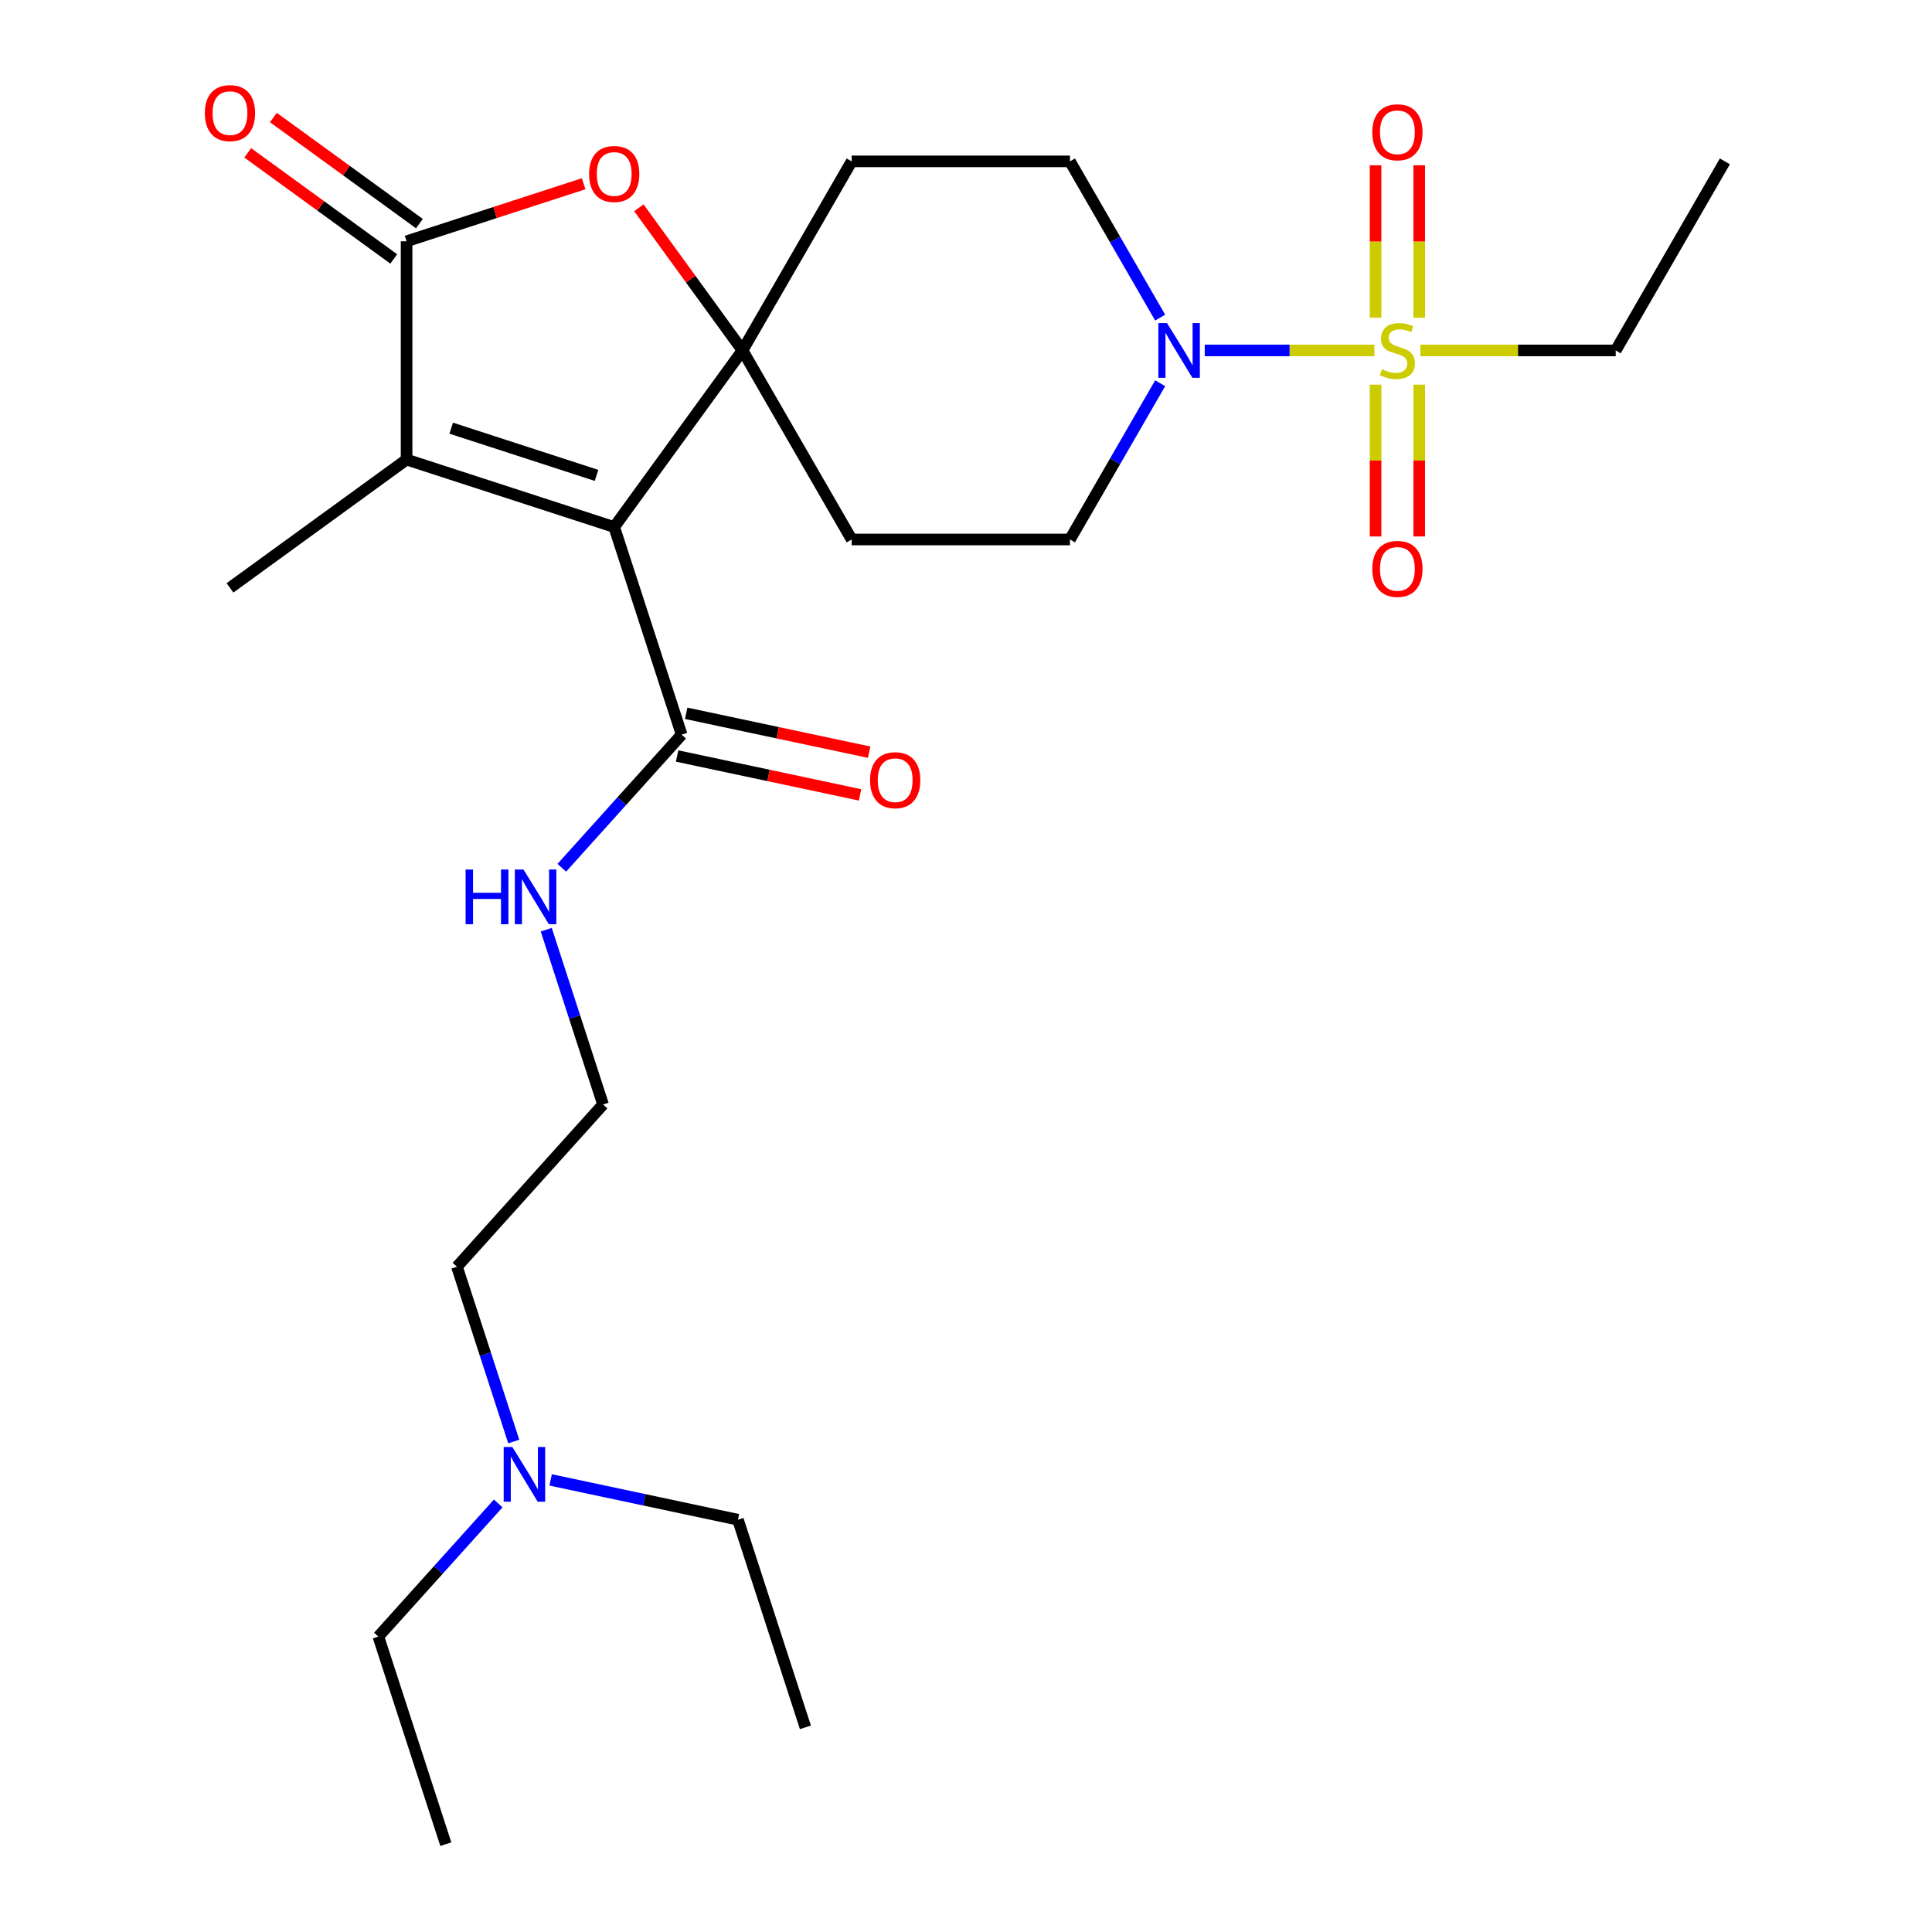 <?xml version='1.0' encoding='iso-8859-1'?>
<svg version='1.1' baseProfile='full'
              xmlns='http://www.w3.org/2000/svg'
                      xmlns:rdkit='http://www.rdkit.org/xml'
                      xmlns:xlink='http://www.w3.org/1999/xlink'
                  xml:space='preserve'
width='1000px' height='1000px' viewBox='0 0 1000 1000'>
<!-- END OF HEADER -->
<rect style='opacity:1.0;fill:#FFFFFF;stroke:none' width='1000' height='1000' x='0' y='0'> </rect>
<path class='bond-0' d='M 317.906,272.793 L 384.321,181.381' style='fill:none;fill-rule:evenodd;stroke:#000000;stroke-width:6px;stroke-linecap:butt;stroke-linejoin:miter;stroke-opacity:1' />
<path class='bond-2' d='M 317.906,272.793 L 210.445,237.876' style='fill:none;fill-rule:evenodd;stroke:#000000;stroke-width:6px;stroke-linecap:butt;stroke-linejoin:miter;stroke-opacity:1' />
<path class='bond-2' d='M 308.77,246.063 L 233.547,221.622' style='fill:none;fill-rule:evenodd;stroke:#000000;stroke-width:6px;stroke-linecap:butt;stroke-linejoin:miter;stroke-opacity:1' />
<path class='bond-6' d='M 317.906,272.793 L 352.823,380.254' style='fill:none;fill-rule:evenodd;stroke:#000000;stroke-width:6px;stroke-linecap:butt;stroke-linejoin:miter;stroke-opacity:1' />
<path class='bond-4' d='M 384.321,181.381 L 357.502,144.467' style='fill:none;fill-rule:evenodd;stroke:#000000;stroke-width:6px;stroke-linecap:butt;stroke-linejoin:miter;stroke-opacity:1' />
<path class='bond-4' d='M 357.502,144.467 L 330.682,107.553' style='fill:none;fill-rule:evenodd;stroke:#FF0000;stroke-width:6px;stroke-linecap:butt;stroke-linejoin:miter;stroke-opacity:1' />
<path class='bond-7' d='M 384.321,181.381 L 440.817,83.527' style='fill:none;fill-rule:evenodd;stroke:#000000;stroke-width:6px;stroke-linecap:butt;stroke-linejoin:miter;stroke-opacity:1' />
<path class='bond-8' d='M 384.321,181.381 L 440.817,279.234' style='fill:none;fill-rule:evenodd;stroke:#000000;stroke-width:6px;stroke-linecap:butt;stroke-linejoin:miter;stroke-opacity:1' />
<path class='bond-1' d='M 711.391,181.381 L 667.481,181.381' style='fill:none;fill-rule:evenodd;stroke:#CCCC00;stroke-width:6px;stroke-linecap:butt;stroke-linejoin:miter;stroke-opacity:1' />
<path class='bond-1' d='M 667.481,181.381 L 623.571,181.381' style='fill:none;fill-rule:evenodd;stroke:#0000FF;stroke-width:6px;stroke-linecap:butt;stroke-linejoin:miter;stroke-opacity:1' />
<path class='bond-9' d='M 734.595,164.436 L 734.595,124.993' style='fill:none;fill-rule:evenodd;stroke:#CCCC00;stroke-width:6px;stroke-linecap:butt;stroke-linejoin:miter;stroke-opacity:1' />
<path class='bond-9' d='M 734.595,124.993 L 734.595,85.55' style='fill:none;fill-rule:evenodd;stroke:#FF0000;stroke-width:6px;stroke-linecap:butt;stroke-linejoin:miter;stroke-opacity:1' />
<path class='bond-9' d='M 711.997,164.436 L 711.997,124.993' style='fill:none;fill-rule:evenodd;stroke:#CCCC00;stroke-width:6px;stroke-linecap:butt;stroke-linejoin:miter;stroke-opacity:1' />
<path class='bond-9' d='M 711.997,124.993 L 711.997,85.55' style='fill:none;fill-rule:evenodd;stroke:#FF0000;stroke-width:6px;stroke-linecap:butt;stroke-linejoin:miter;stroke-opacity:1' />
<path class='bond-10' d='M 711.997,199.085 L 711.997,238.378' style='fill:none;fill-rule:evenodd;stroke:#CCCC00;stroke-width:6px;stroke-linecap:butt;stroke-linejoin:miter;stroke-opacity:1' />
<path class='bond-10' d='M 711.997,238.378 L 711.997,277.67' style='fill:none;fill-rule:evenodd;stroke:#FF0000;stroke-width:6px;stroke-linecap:butt;stroke-linejoin:miter;stroke-opacity:1' />
<path class='bond-10' d='M 734.595,199.085 L 734.595,238.378' style='fill:none;fill-rule:evenodd;stroke:#CCCC00;stroke-width:6px;stroke-linecap:butt;stroke-linejoin:miter;stroke-opacity:1' />
<path class='bond-10' d='M 734.595,238.378 L 734.595,277.67' style='fill:none;fill-rule:evenodd;stroke:#FF0000;stroke-width:6px;stroke-linecap:butt;stroke-linejoin:miter;stroke-opacity:1' />
<path class='bond-16' d='M 735.2,181.381 L 785.744,181.381' style='fill:none;fill-rule:evenodd;stroke:#CCCC00;stroke-width:6px;stroke-linecap:butt;stroke-linejoin:miter;stroke-opacity:1' />
<path class='bond-16' d='M 785.744,181.381 L 836.287,181.381' style='fill:none;fill-rule:evenodd;stroke:#000000;stroke-width:6px;stroke-linecap:butt;stroke-linejoin:miter;stroke-opacity:1' />
<path class='bond-3' d='M 210.445,237.876 L 210.445,124.885' style='fill:none;fill-rule:evenodd;stroke:#000000;stroke-width:6px;stroke-linecap:butt;stroke-linejoin:miter;stroke-opacity:1' />
<path class='bond-18' d='M 210.445,237.876 L 119.033,304.291' style='fill:none;fill-rule:evenodd;stroke:#000000;stroke-width:6px;stroke-linecap:butt;stroke-linejoin:miter;stroke-opacity:1' />
<path class='bond-13' d='M 217.086,115.744 L 179.293,88.285' style='fill:none;fill-rule:evenodd;stroke:#000000;stroke-width:6px;stroke-linecap:butt;stroke-linejoin:miter;stroke-opacity:1' />
<path class='bond-13' d='M 179.293,88.285 L 141.499,60.826' style='fill:none;fill-rule:evenodd;stroke:#FF0000;stroke-width:6px;stroke-linecap:butt;stroke-linejoin:miter;stroke-opacity:1' />
<path class='bond-13' d='M 203.803,134.026 L 166.01,106.567' style='fill:none;fill-rule:evenodd;stroke:#000000;stroke-width:6px;stroke-linecap:butt;stroke-linejoin:miter;stroke-opacity:1' />
<path class='bond-13' d='M 166.01,106.567 L 128.216,79.109' style='fill:none;fill-rule:evenodd;stroke:#FF0000;stroke-width:6px;stroke-linecap:butt;stroke-linejoin:miter;stroke-opacity:1' />
<path class='bond-26' d='M 210.445,124.885 L 256.263,109.998' style='fill:none;fill-rule:evenodd;stroke:#000000;stroke-width:6px;stroke-linecap:butt;stroke-linejoin:miter;stroke-opacity:1' />
<path class='bond-26' d='M 256.263,109.998 L 302.081,95.11' style='fill:none;fill-rule:evenodd;stroke:#FF0000;stroke-width:6px;stroke-linecap:butt;stroke-linejoin:miter;stroke-opacity:1' />
<path class='bond-5' d='M 600.498,198.365 L 577.153,238.8' style='fill:none;fill-rule:evenodd;stroke:#0000FF;stroke-width:6px;stroke-linecap:butt;stroke-linejoin:miter;stroke-opacity:1' />
<path class='bond-5' d='M 577.153,238.8 L 553.808,279.234' style='fill:none;fill-rule:evenodd;stroke:#000000;stroke-width:6px;stroke-linecap:butt;stroke-linejoin:miter;stroke-opacity:1' />
<path class='bond-27' d='M 600.498,164.396 L 577.153,123.961' style='fill:none;fill-rule:evenodd;stroke:#0000FF;stroke-width:6px;stroke-linecap:butt;stroke-linejoin:miter;stroke-opacity:1' />
<path class='bond-27' d='M 577.153,123.961 L 553.808,83.527' style='fill:none;fill-rule:evenodd;stroke:#000000;stroke-width:6px;stroke-linecap:butt;stroke-linejoin:miter;stroke-opacity:1' />
<path class='bond-14' d='M 350.473,391.306 L 397.822,401.371' style='fill:none;fill-rule:evenodd;stroke:#000000;stroke-width:6px;stroke-linecap:butt;stroke-linejoin:miter;stroke-opacity:1' />
<path class='bond-14' d='M 397.822,401.371 L 445.171,411.435' style='fill:none;fill-rule:evenodd;stroke:#FF0000;stroke-width:6px;stroke-linecap:butt;stroke-linejoin:miter;stroke-opacity:1' />
<path class='bond-14' d='M 355.172,369.202 L 402.521,379.266' style='fill:none;fill-rule:evenodd;stroke:#000000;stroke-width:6px;stroke-linecap:butt;stroke-linejoin:miter;stroke-opacity:1' />
<path class='bond-14' d='M 402.521,379.266 L 449.869,389.33' style='fill:none;fill-rule:evenodd;stroke:#FF0000;stroke-width:6px;stroke-linecap:butt;stroke-linejoin:miter;stroke-opacity:1' />
<path class='bond-15' d='M 352.823,380.254 L 321.802,414.706' style='fill:none;fill-rule:evenodd;stroke:#000000;stroke-width:6px;stroke-linecap:butt;stroke-linejoin:miter;stroke-opacity:1' />
<path class='bond-15' d='M 321.802,414.706 L 290.781,449.158' style='fill:none;fill-rule:evenodd;stroke:#0000FF;stroke-width:6px;stroke-linecap:butt;stroke-linejoin:miter;stroke-opacity:1' />
<path class='bond-12' d='M 440.817,83.527 L 553.808,83.527' style='fill:none;fill-rule:evenodd;stroke:#000000;stroke-width:6px;stroke-linecap:butt;stroke-linejoin:miter;stroke-opacity:1' />
<path class='bond-11' d='M 440.817,279.234 L 553.808,279.234' style='fill:none;fill-rule:evenodd;stroke:#000000;stroke-width:6px;stroke-linecap:butt;stroke-linejoin:miter;stroke-opacity:1' />
<path class='bond-19' d='M 282.735,481.208 L 297.434,526.446' style='fill:none;fill-rule:evenodd;stroke:#0000FF;stroke-width:6px;stroke-linecap:butt;stroke-linejoin:miter;stroke-opacity:1' />
<path class='bond-19' d='M 297.434,526.446 L 312.133,571.685' style='fill:none;fill-rule:evenodd;stroke:#000000;stroke-width:6px;stroke-linecap:butt;stroke-linejoin:miter;stroke-opacity:1' />
<path class='bond-23' d='M 836.287,181.381 L 892.783,83.527' style='fill:none;fill-rule:evenodd;stroke:#000000;stroke-width:6px;stroke-linecap:butt;stroke-linejoin:miter;stroke-opacity:1' />
<path class='bond-17' d='M 265.924,746.13 L 251.225,700.892' style='fill:none;fill-rule:evenodd;stroke:#0000FF;stroke-width:6px;stroke-linecap:butt;stroke-linejoin:miter;stroke-opacity:1' />
<path class='bond-17' d='M 251.225,700.892 L 236.527,655.654' style='fill:none;fill-rule:evenodd;stroke:#000000;stroke-width:6px;stroke-linecap:butt;stroke-linejoin:miter;stroke-opacity:1' />
<path class='bond-21' d='M 257.878,778.18 L 226.857,812.632' style='fill:none;fill-rule:evenodd;stroke:#0000FF;stroke-width:6px;stroke-linecap:butt;stroke-linejoin:miter;stroke-opacity:1' />
<path class='bond-21' d='M 226.857,812.632 L 195.837,847.084' style='fill:none;fill-rule:evenodd;stroke:#000000;stroke-width:6px;stroke-linecap:butt;stroke-linejoin:miter;stroke-opacity:1' />
<path class='bond-22' d='M 285.008,765.998 L 333.487,776.303' style='fill:none;fill-rule:evenodd;stroke:#0000FF;stroke-width:6px;stroke-linecap:butt;stroke-linejoin:miter;stroke-opacity:1' />
<path class='bond-22' d='M 333.487,776.303 L 381.965,786.607' style='fill:none;fill-rule:evenodd;stroke:#000000;stroke-width:6px;stroke-linecap:butt;stroke-linejoin:miter;stroke-opacity:1' />
<path class='bond-20' d='M 312.133,571.685 L 236.527,655.654' style='fill:none;fill-rule:evenodd;stroke:#000000;stroke-width:6px;stroke-linecap:butt;stroke-linejoin:miter;stroke-opacity:1' />
<path class='bond-25' d='M 195.837,847.084 L 230.753,954.545' style='fill:none;fill-rule:evenodd;stroke:#000000;stroke-width:6px;stroke-linecap:butt;stroke-linejoin:miter;stroke-opacity:1' />
<path class='bond-24' d='M 381.965,786.607 L 416.882,894.069' style='fill:none;fill-rule:evenodd;stroke:#000000;stroke-width:6px;stroke-linecap:butt;stroke-linejoin:miter;stroke-opacity:1' />
<path  class='atom-2' d='M 715.296 191.101
Q 715.616 191.221, 716.936 191.781
Q 718.256 192.341, 719.696 192.701
Q 721.176 193.021, 722.616 193.021
Q 725.296 193.021, 726.856 191.741
Q 728.416 190.421, 728.416 188.141
Q 728.416 186.581, 727.616 185.621
Q 726.856 184.661, 725.656 184.141
Q 724.456 183.621, 722.456 183.021
Q 719.936 182.261, 718.416 181.541
Q 716.936 180.821, 715.856 179.301
Q 714.816 177.781, 714.816 175.221
Q 714.816 171.661, 717.216 169.461
Q 719.656 167.261, 724.456 167.261
Q 727.736 167.261, 731.456 168.821
L 730.536 171.901
Q 727.136 170.501, 724.576 170.501
Q 721.816 170.501, 720.296 171.661
Q 718.776 172.781, 718.816 174.741
Q 718.816 176.261, 719.576 177.181
Q 720.376 178.101, 721.496 178.621
Q 722.656 179.141, 724.576 179.741
Q 727.136 180.541, 728.656 181.341
Q 730.176 182.141, 731.256 183.781
Q 732.376 185.381, 732.376 188.141
Q 732.376 192.061, 729.736 194.181
Q 727.136 196.261, 722.776 196.261
Q 720.256 196.261, 718.336 195.701
Q 716.456 195.181, 714.216 194.261
L 715.296 191.101
' fill='#CCCC00'/>
<path  class='atom-5' d='M 304.906 90.049
Q 304.906 83.249, 308.266 79.449
Q 311.626 75.649, 317.906 75.649
Q 324.186 75.649, 327.546 79.449
Q 330.906 83.249, 330.906 90.049
Q 330.906 96.929, 327.506 100.849
Q 324.106 104.729, 317.906 104.729
Q 311.666 104.729, 308.266 100.849
Q 304.906 96.969, 304.906 90.049
M 317.906 101.529
Q 322.226 101.529, 324.546 98.649
Q 326.906 95.729, 326.906 90.049
Q 326.906 84.489, 324.546 81.689
Q 322.226 78.849, 317.906 78.849
Q 313.586 78.849, 311.226 81.649
Q 308.906 84.449, 308.906 90.049
Q 308.906 95.769, 311.226 98.649
Q 313.586 101.529, 317.906 101.529
' fill='#FF0000'/>
<path  class='atom-6' d='M 604.044 167.221
L 613.324 182.221
Q 614.244 183.701, 615.724 186.381
Q 617.204 189.061, 617.284 189.221
L 617.284 167.221
L 621.044 167.221
L 621.044 195.541
L 617.164 195.541
L 607.204 179.141
Q 606.044 177.221, 604.804 175.021
Q 603.604 172.821, 603.244 172.141
L 603.244 195.541
L 599.564 195.541
L 599.564 167.221
L 604.044 167.221
' fill='#0000FF'/>
<path  class='atom-10' d='M 710.296 68.469
Q 710.296 61.669, 713.656 57.869
Q 717.016 54.069, 723.296 54.069
Q 729.576 54.069, 732.936 57.869
Q 736.296 61.669, 736.296 68.469
Q 736.296 75.349, 732.896 79.269
Q 729.496 83.149, 723.296 83.149
Q 717.056 83.149, 713.656 79.269
Q 710.296 75.389, 710.296 68.469
M 723.296 79.949
Q 727.616 79.949, 729.936 77.069
Q 732.296 74.149, 732.296 68.469
Q 732.296 62.909, 729.936 60.109
Q 727.616 57.269, 723.296 57.269
Q 718.976 57.269, 716.616 60.069
Q 714.296 62.869, 714.296 68.469
Q 714.296 74.189, 716.616 77.069
Q 718.976 79.949, 723.296 79.949
' fill='#FF0000'/>
<path  class='atom-11' d='M 710.296 294.452
Q 710.296 287.652, 713.656 283.852
Q 717.016 280.052, 723.296 280.052
Q 729.576 280.052, 732.936 283.852
Q 736.296 287.652, 736.296 294.452
Q 736.296 301.332, 732.896 305.252
Q 729.496 309.132, 723.296 309.132
Q 717.056 309.132, 713.656 305.252
Q 710.296 301.372, 710.296 294.452
M 723.296 305.932
Q 727.616 305.932, 729.936 303.052
Q 732.296 300.132, 732.296 294.452
Q 732.296 288.892, 729.936 286.092
Q 727.616 283.252, 723.296 283.252
Q 718.976 283.252, 716.616 286.052
Q 714.296 288.852, 714.296 294.452
Q 714.296 300.172, 716.616 303.052
Q 718.976 305.932, 723.296 305.932
' fill='#FF0000'/>
<path  class='atom-14' d='M 106.033 58.55
Q 106.033 51.75, 109.393 47.95
Q 112.753 44.15, 119.033 44.15
Q 125.313 44.15, 128.673 47.95
Q 132.033 51.75, 132.033 58.55
Q 132.033 65.43, 128.633 69.35
Q 125.233 73.23, 119.033 73.23
Q 112.793 73.23, 109.393 69.35
Q 106.033 65.47, 106.033 58.55
M 119.033 70.03
Q 123.353 70.03, 125.673 67.15
Q 128.033 64.23, 128.033 58.55
Q 128.033 52.99, 125.673 50.19
Q 123.353 47.35, 119.033 47.35
Q 114.713 47.35, 112.353 50.15
Q 110.033 52.95, 110.033 58.55
Q 110.033 64.27, 112.353 67.15
Q 114.713 70.03, 119.033 70.03
' fill='#FF0000'/>
<path  class='atom-15' d='M 450.345 403.826
Q 450.345 397.026, 453.705 393.226
Q 457.065 389.426, 463.345 389.426
Q 469.625 389.426, 472.985 393.226
Q 476.345 397.026, 476.345 403.826
Q 476.345 410.706, 472.945 414.626
Q 469.545 418.506, 463.345 418.506
Q 457.105 418.506, 453.705 414.626
Q 450.345 410.746, 450.345 403.826
M 463.345 415.306
Q 467.665 415.306, 469.985 412.426
Q 472.345 409.506, 472.345 403.826
Q 472.345 398.266, 469.985 395.466
Q 467.665 392.626, 463.345 392.626
Q 459.025 392.626, 456.665 395.426
Q 454.345 398.226, 454.345 403.826
Q 454.345 409.546, 456.665 412.426
Q 459.025 415.306, 463.345 415.306
' fill='#FF0000'/>
<path  class='atom-16' d='M 240.996 450.063
L 244.836 450.063
L 244.836 462.103
L 259.316 462.103
L 259.316 450.063
L 263.156 450.063
L 263.156 478.383
L 259.316 478.383
L 259.316 465.303
L 244.836 465.303
L 244.836 478.383
L 240.996 478.383
L 240.996 450.063
' fill='#0000FF'/>
<path  class='atom-16' d='M 270.956 450.063
L 280.236 465.063
Q 281.156 466.543, 282.636 469.223
Q 284.116 471.903, 284.196 472.063
L 284.196 450.063
L 287.956 450.063
L 287.956 478.383
L 284.076 478.383
L 274.116 461.983
Q 272.956 460.063, 271.716 457.863
Q 270.516 455.663, 270.156 454.983
L 270.156 478.383
L 266.476 478.383
L 266.476 450.063
L 270.956 450.063
' fill='#0000FF'/>
<path  class='atom-18' d='M 265.183 748.955
L 274.463 763.955
Q 275.383 765.435, 276.863 768.115
Q 278.343 770.795, 278.423 770.955
L 278.423 748.955
L 282.183 748.955
L 282.183 777.275
L 278.303 777.275
L 268.343 760.875
Q 267.183 758.955, 265.943 756.755
Q 264.743 754.555, 264.383 753.875
L 264.383 777.275
L 260.703 777.275
L 260.703 748.955
L 265.183 748.955
' fill='#0000FF'/>
</svg>
